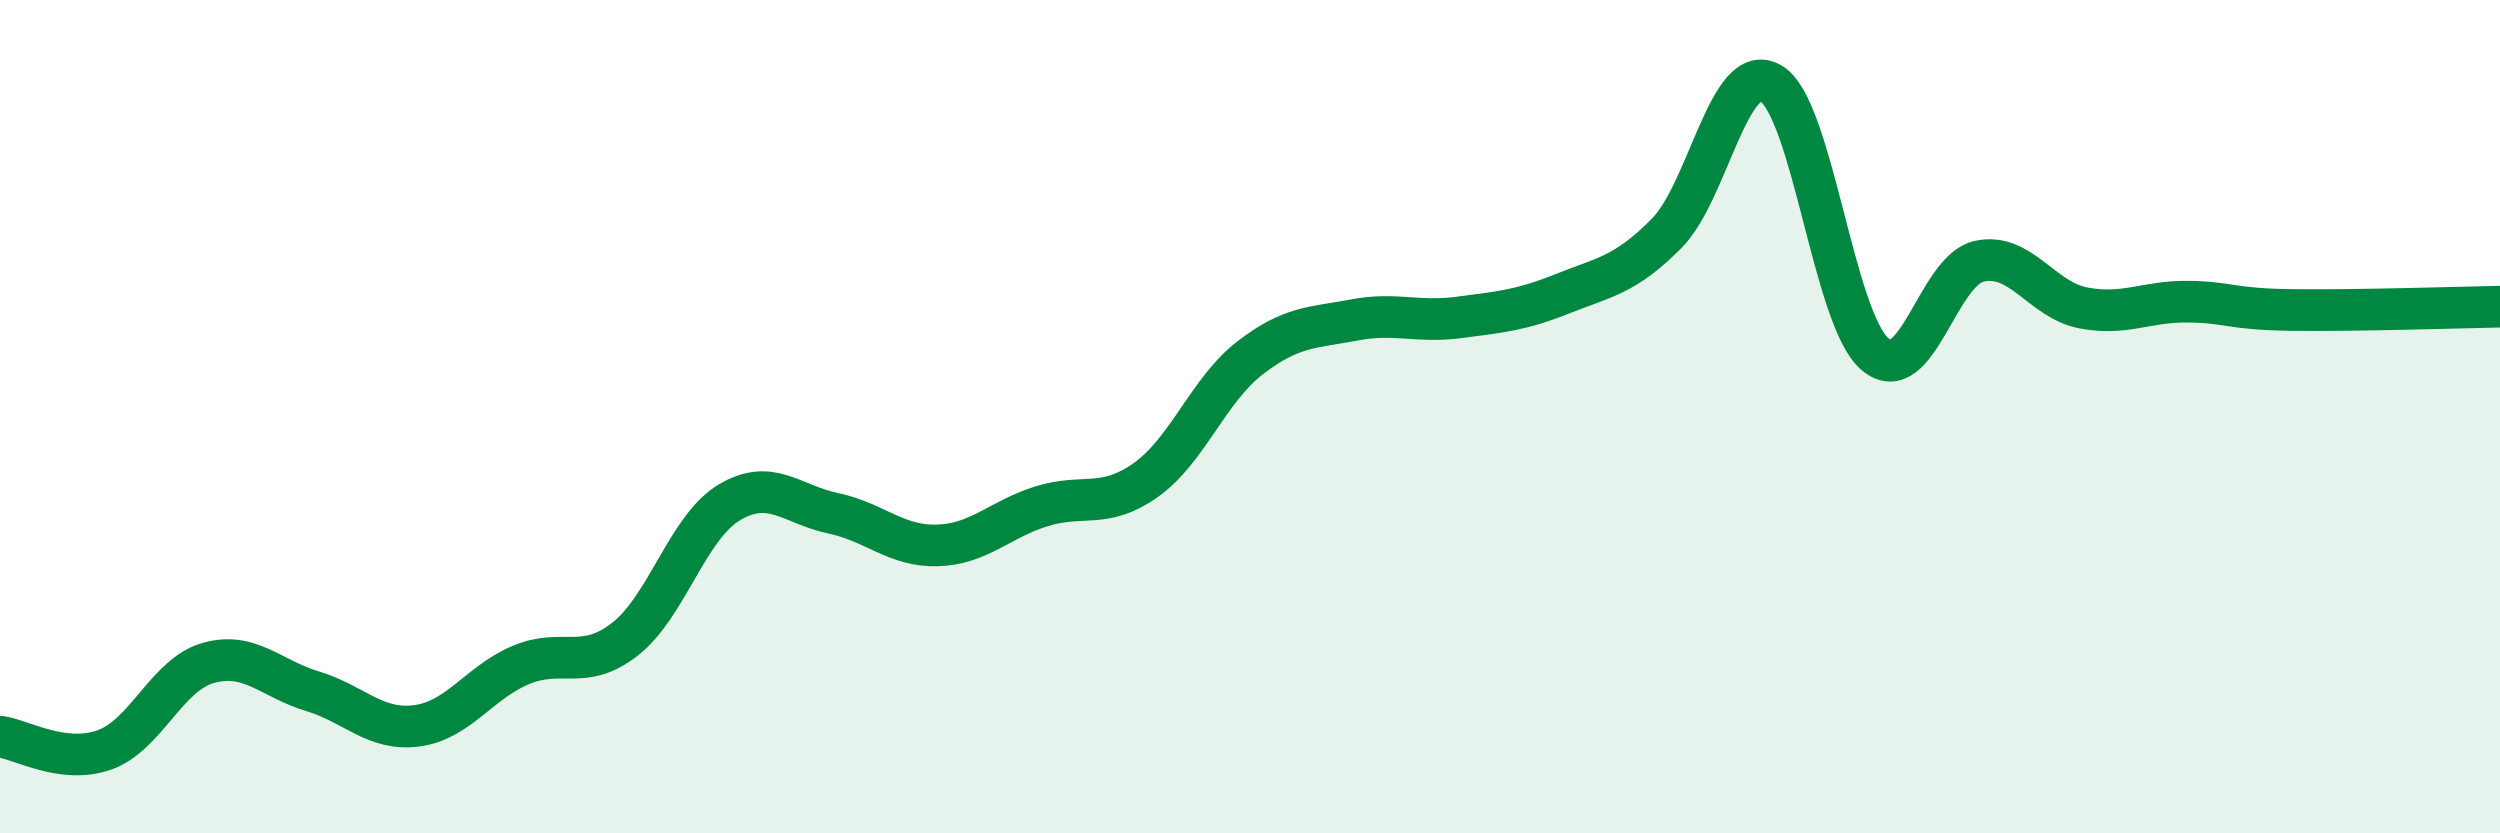 
    <svg width="60" height="20" viewBox="0 0 60 20" xmlns="http://www.w3.org/2000/svg">
      <path
        d="M 0,17.68 C 0.5,17.74 1.5,18.35 2.5,18 C 3.5,17.65 4,16.19 5,15.91 C 6,15.63 6.5,16.29 7.5,16.59 C 8.5,16.89 9,17.55 10,17.42 C 11,17.29 11.5,16.38 12.5,15.96 C 13.5,15.54 14,16.12 15,15.34 C 16,14.56 16.5,12.66 17.5,12.06 C 18.5,11.46 19,12.11 20,12.32 C 21,12.53 21.5,13.12 22.5,13.09 C 23.5,13.06 24,12.46 25,12.15 C 26,11.84 26.5,12.23 27.5,11.52 C 28.5,10.81 29,9.36 30,8.59 C 31,7.82 31.5,7.87 32.5,7.68 C 33.5,7.49 34,7.75 35,7.62 C 36,7.49 36.5,7.45 37.5,7.05 C 38.5,6.65 39,6.61 40,5.6 C 41,4.59 41.5,1.42 42.5,2 C 43.5,2.58 44,7.65 45,8.5 C 46,9.35 46.5,6.49 47.5,6.27 C 48.5,6.05 49,7.2 50,7.39 C 51,7.58 51.5,7.23 52.5,7.24 C 53.5,7.25 53.5,7.42 55,7.44 C 56.5,7.46 59,7.38 60,7.36L60 20L0 20Z"
        fill="#008740"
        opacity="0.1"
        stroke-linecap="round"
        stroke-linejoin="round"
      />
      <path
        d="M 0,17.68 C 0.5,17.74 1.5,18.35 2.5,18 C 3.5,17.65 4,16.19 5,15.91 C 6,15.63 6.5,16.29 7.5,16.59 C 8.5,16.89 9,17.55 10,17.42 C 11,17.29 11.5,16.38 12.5,15.96 C 13.5,15.54 14,16.12 15,15.34 C 16,14.56 16.5,12.66 17.5,12.06 C 18.5,11.46 19,12.11 20,12.32 C 21,12.53 21.5,13.12 22.5,13.09 C 23.5,13.06 24,12.46 25,12.15 C 26,11.84 26.5,12.23 27.5,11.52 C 28.5,10.81 29,9.36 30,8.59 C 31,7.82 31.5,7.87 32.5,7.68 C 33.5,7.49 34,7.75 35,7.62 C 36,7.49 36.5,7.45 37.5,7.05 C 38.5,6.65 39,6.61 40,5.6 C 41,4.59 41.5,1.42 42.5,2 C 43.5,2.58 44,7.65 45,8.5 C 46,9.35 46.5,6.49 47.5,6.27 C 48.5,6.05 49,7.2 50,7.39 C 51,7.58 51.5,7.23 52.5,7.24 C 53.5,7.25 53.5,7.42 55,7.44 C 56.5,7.46 59,7.38 60,7.36"
        stroke="#008740"
        stroke-width="1"
        fill="none"
        stroke-linecap="round"
        stroke-linejoin="round"
      />
    </svg>
  